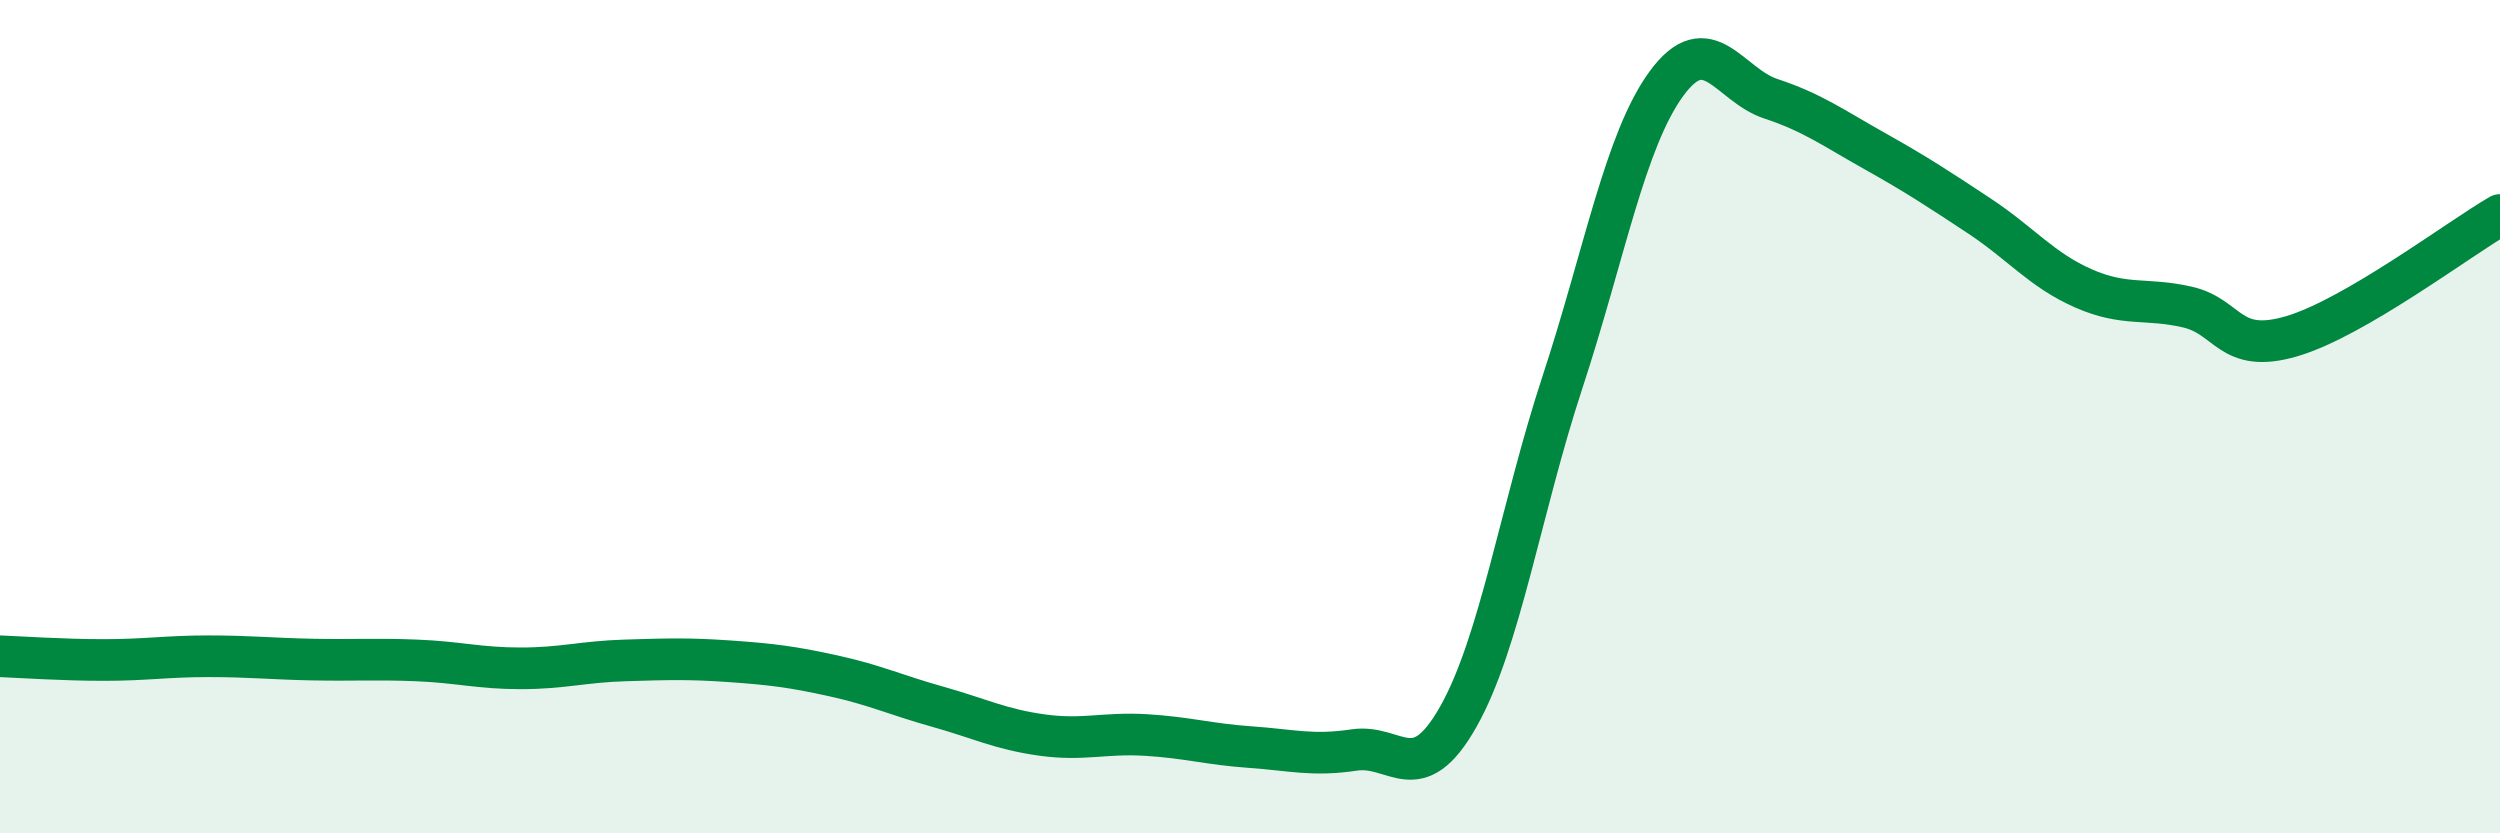 
    <svg width="60" height="20" viewBox="0 0 60 20" xmlns="http://www.w3.org/2000/svg">
      <path
        d="M 0,15.75 C 0.5,15.77 1.5,15.84 2.5,15.84 C 3.5,15.84 4,15.75 5,15.75 C 6,15.75 6.5,15.81 7.5,15.83 C 8.5,15.85 9,15.81 10,15.85 C 11,15.89 11.5,16.04 12.5,16.04 C 13.5,16.04 14,15.88 15,15.85 C 16,15.82 16.5,15.8 17.5,15.87 C 18.5,15.94 19,16 20,16.22 C 21,16.44 21.5,16.68 22.5,16.96 C 23.5,17.24 24,17.5 25,17.64 C 26,17.78 26.5,17.58 27.5,17.64 C 28.5,17.7 29,17.86 30,17.93 C 31,18 31.5,18.15 32.5,18 C 33.5,17.85 34,18.97 35,17.2 C 36,15.43 36.5,12.21 37.5,9.17 C 38.5,6.13 39,3.36 40,2 C 41,0.64 41.5,2.04 42.5,2.37 C 43.5,2.7 44,3.07 45,3.63 C 46,4.19 46.5,4.52 47.5,5.18 C 48.5,5.84 49,6.48 50,6.92 C 51,7.36 51.5,7.14 52.5,7.37 C 53.5,7.6 53.5,8.51 55,8.07 C 56.5,7.63 59,5.74 60,5.16L60 20L0 20Z"
        fill="#008740"
        opacity="0.1"
        stroke-linecap="round"
        stroke-linejoin="round"
      />
      <path
        d="M 0,15.75 C 0.5,15.77 1.5,15.84 2.5,15.84 C 3.5,15.84 4,15.75 5,15.75 C 6,15.75 6.5,15.81 7.5,15.83 C 8.5,15.85 9,15.81 10,15.85 C 11,15.89 11.5,16.04 12.5,16.04 C 13.5,16.04 14,15.88 15,15.85 C 16,15.82 16.5,15.8 17.5,15.87 C 18.5,15.94 19,16 20,16.22 C 21,16.44 21.5,16.68 22.5,16.96 C 23.5,17.24 24,17.5 25,17.64 C 26,17.78 26.5,17.58 27.5,17.64 C 28.5,17.7 29,17.86 30,17.93 C 31,18 31.5,18.15 32.5,18 C 33.5,17.85 34,18.97 35,17.2 C 36,15.43 36.5,12.21 37.5,9.17 C 38.5,6.13 39,3.36 40,2 C 41,0.64 41.5,2.04 42.5,2.37 C 43.5,2.7 44,3.07 45,3.63 C 46,4.19 46.5,4.52 47.5,5.18 C 48.5,5.84 49,6.48 50,6.92 C 51,7.36 51.5,7.14 52.5,7.37 C 53.5,7.6 53.5,8.51 55,8.07 C 56.5,7.63 59,5.74 60,5.16"
        stroke="#008740"
        stroke-width="1"
        fill="none"
        stroke-linecap="round"
        stroke-linejoin="round"
      />
    </svg>
  